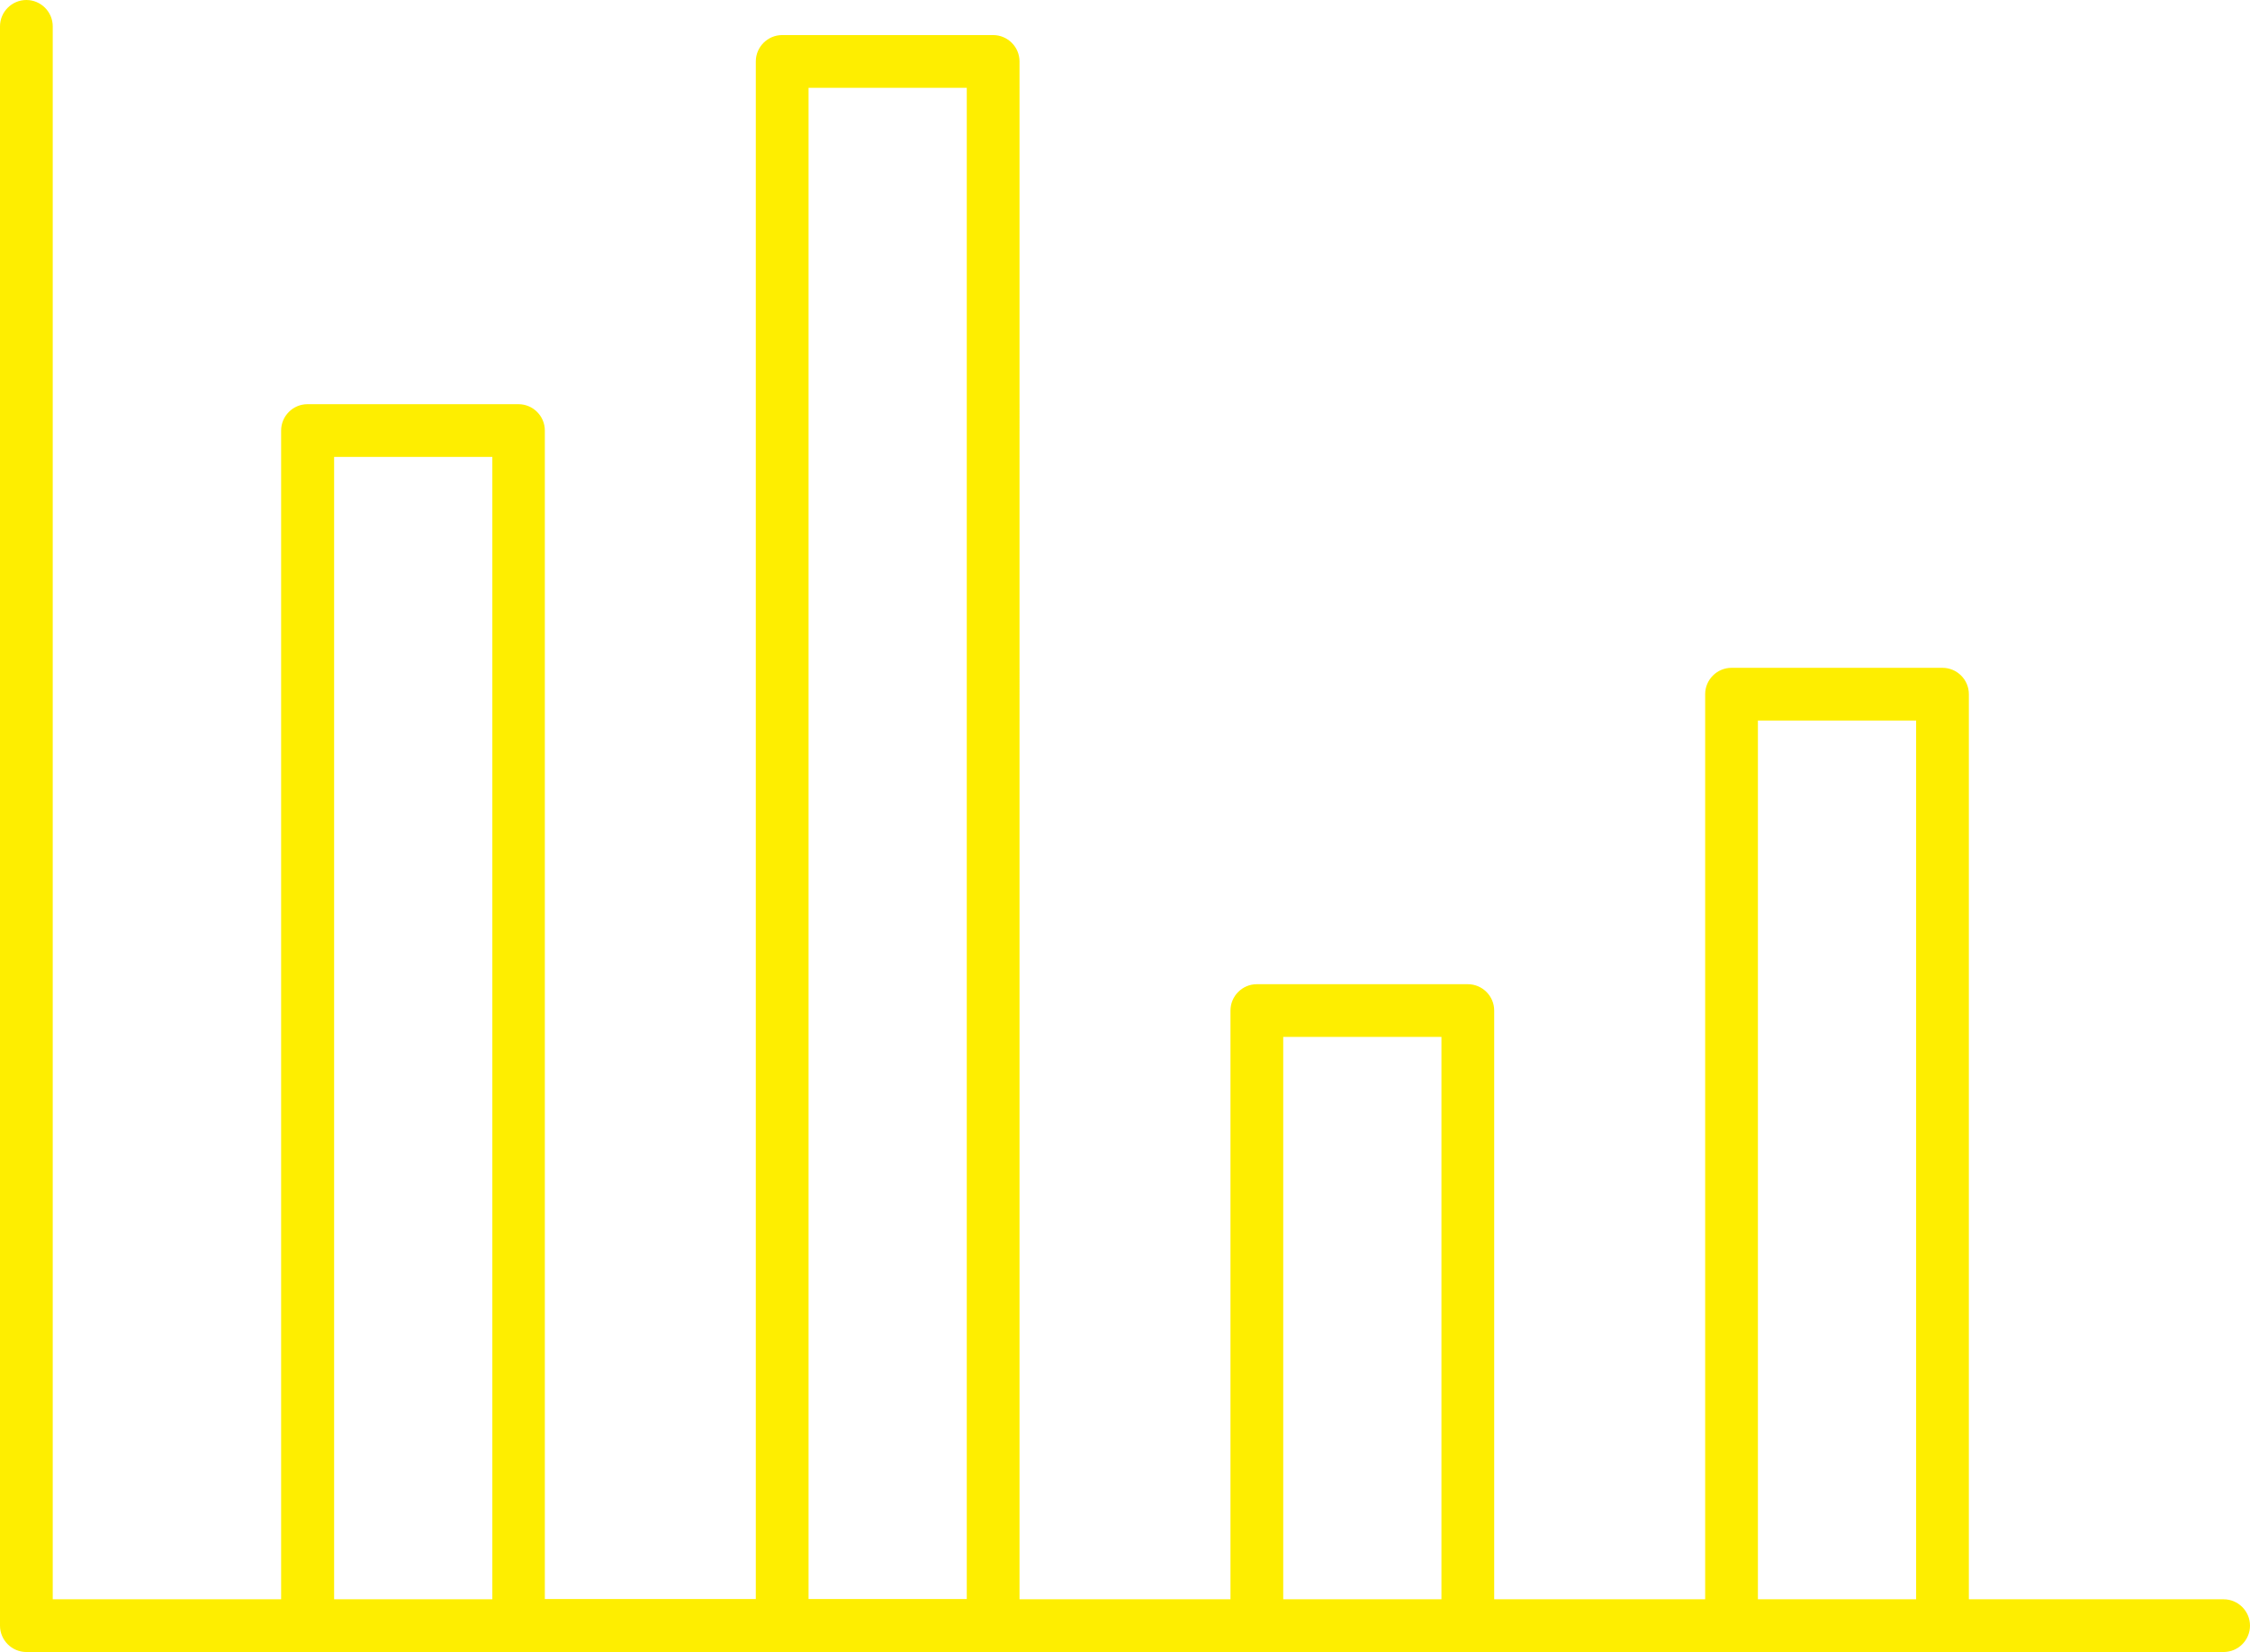 <?xml version="1.0" encoding="utf-8"?>
<!-- Generator: Adobe Illustrator 26.0.3, SVG Export Plug-In . SVG Version: 6.00 Build 0)  -->
<svg version="1.1" id="Layer_1" xmlns="http://www.w3.org/2000/svg" xmlns:xlink="http://www.w3.org/1999/xlink" x="0px" y="0px"
	 viewBox="0 0 93 68.3" style="enable-background:new 0 0 93 68.3;" xml:space="preserve">
<style type="text/css">
	.st0{clip-path:url(#SVGID_00000075130334418152801050000010408619053724317354_);}
	.st1{fill:rgb(254,238,0);}
</style>
<g>
	<defs>
		<path id="SVGID_1_" d="M53.04,42.87h6.54v23.25h-6.54V42.87z M72.66,29.79h6.54v36.33h-6.54V29.79z M13.81,18.89h6.54v47.23h-6.54
			L13.81,18.89z M33.42,3.63h6.54v62.48h-6.54V3.63z M1.09,0C0.49,0,0,0.49,0,1.09v66.12c0,0.6,0.49,1.09,1.09,1.09c0,0,0,0,0,0
			h90.82c0.6,0,1.09-0.49,1.09-1.09c0-0.6-0.49-1.09-1.09-1.09H81.38V28.7c0-0.6-0.49-1.09-1.09-1.09h-8.72
			c-0.6,0-1.09,0.49-1.09,1.09v37.42h-8.72V41.78c0-0.6-0.49-1.09-1.09-1.09l0,0h-8.72c-0.6,0-1.09,0.49-1.09,1.09l0,0v24.34h-8.72
			V2.54c0-0.6-0.49-1.09-1.09-1.09h-8.72c-0.6,0-1.09,0.49-1.09,1.09v63.57h-8.72V17.8c0-0.6-0.49-1.09-1.09-1.09c0,0,0,0,0,0h-8.72
			c-0.6,0-1.09,0.49-1.09,1.09l0,0v48.32H2.18V1.09C2.18,0.49,1.69,0,1.09,0z"/>
	</defs>
	<clipPath id="SVGID_00000129902143781461303690000004125393732779031972_">
		<use xlink:href="#SVGID_1_"  style="overflow:visible;"/>
	</clipPath>
	<g id="Group_899" style="clip-path:url(#SVGID_00000129902143781461303690000004125393732779031972_);">
		<rect id="Rectangle_664" x="0" class="st1" width="93" height="68.3"/>
	</g>
</g>
</svg>
